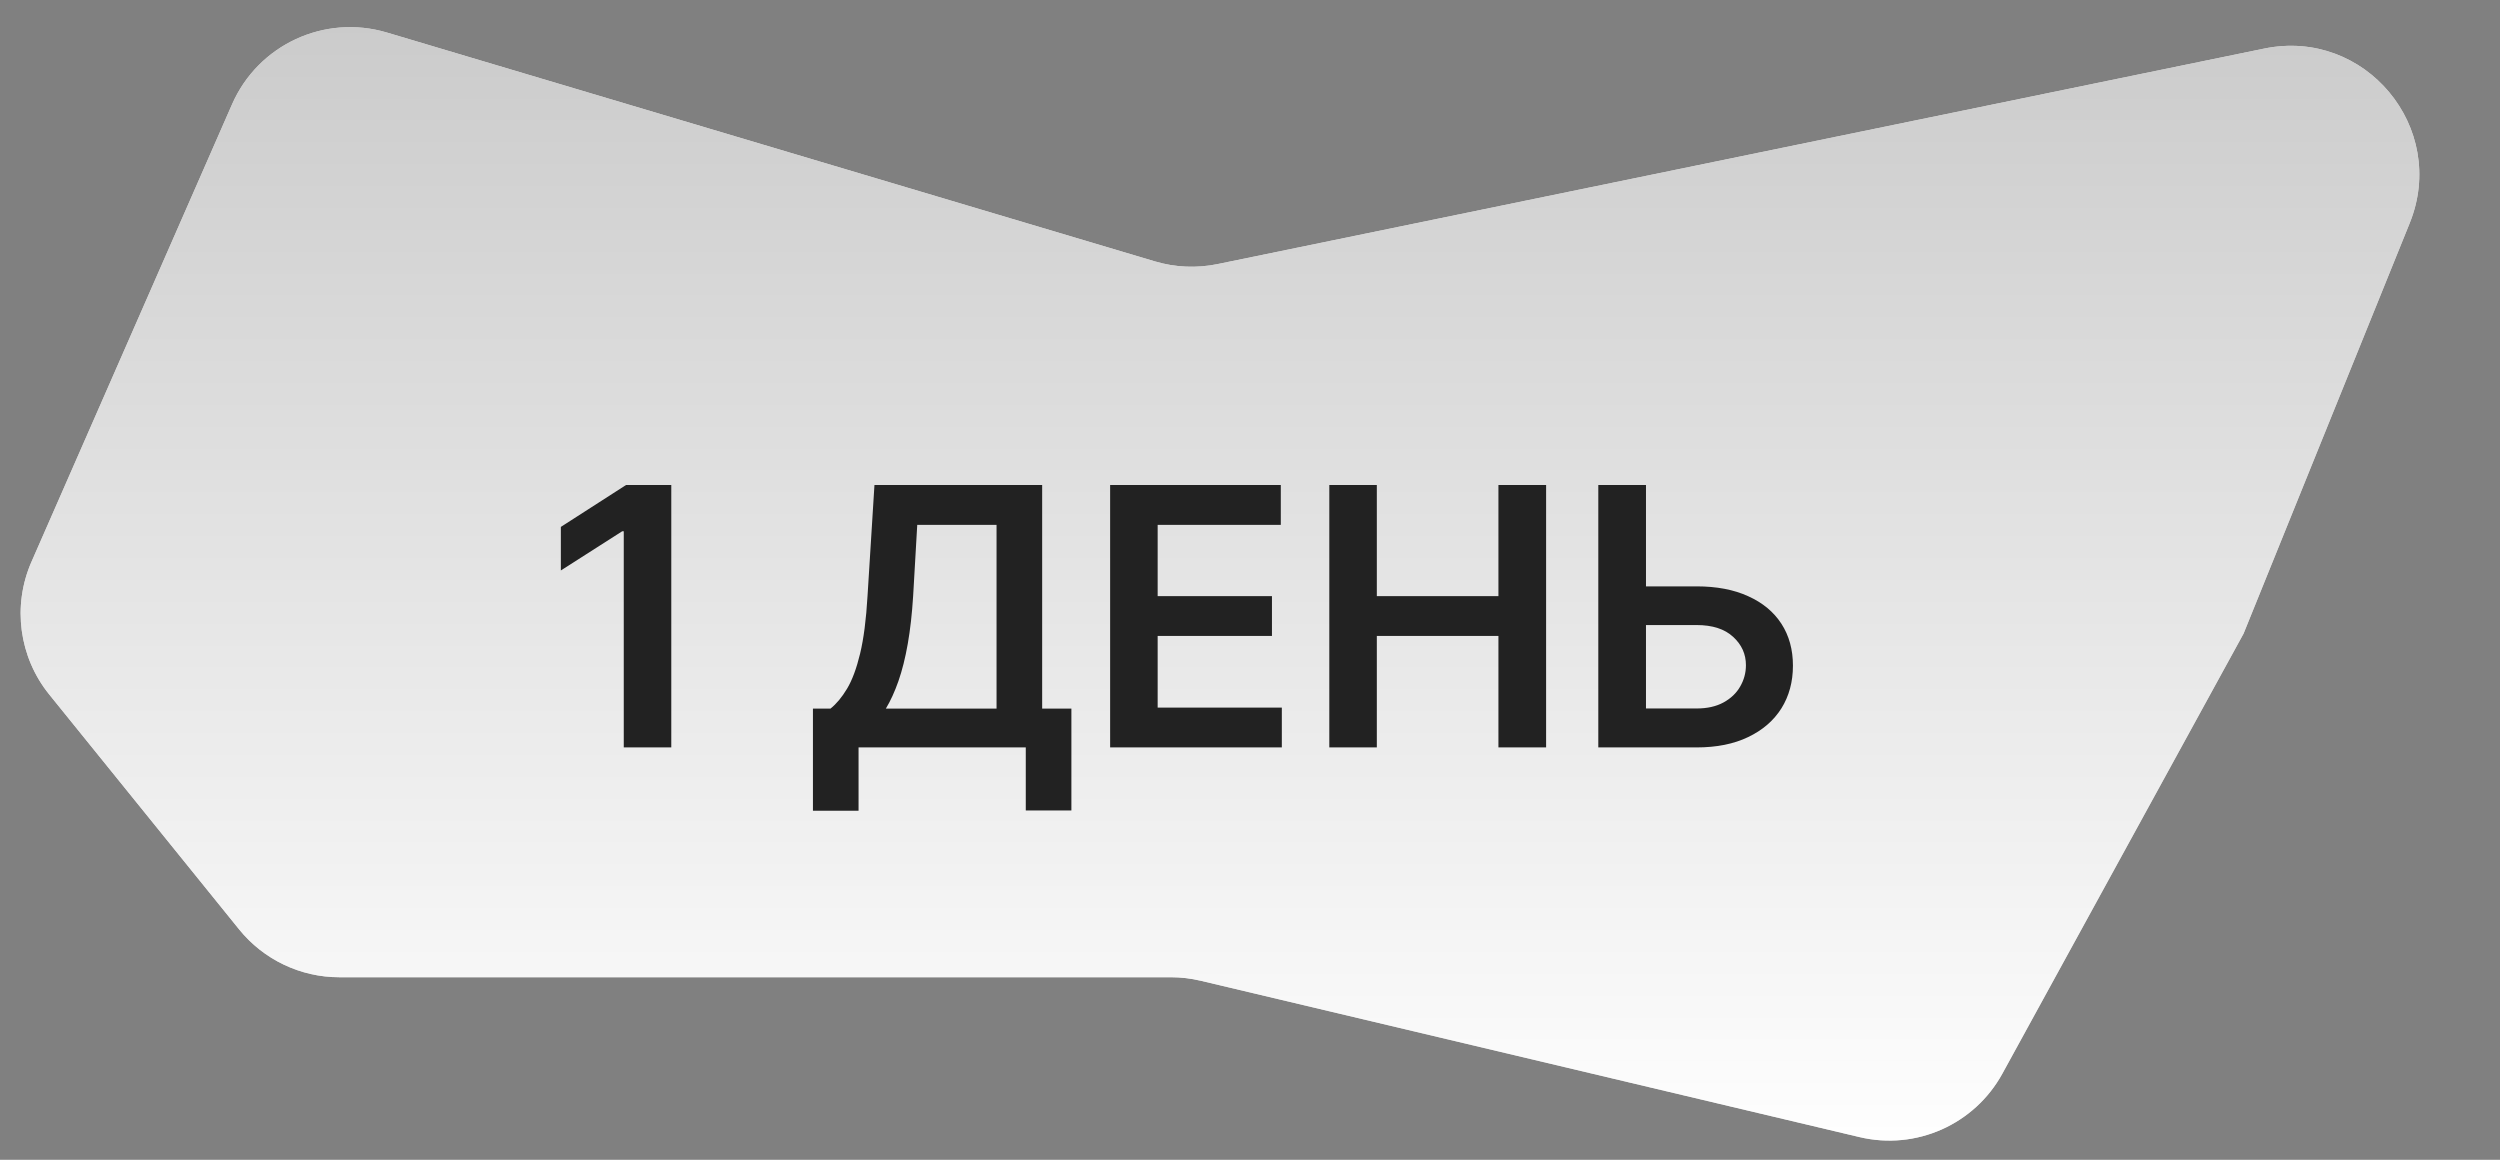 <?xml version="1.0" encoding="UTF-8"?> <svg xmlns="http://www.w3.org/2000/svg" width="97" height="45" viewBox="0 0 97 45" fill="none"><rect x="0" y="0" width="97" height="45" fill="#808080" stroke="none"/> <path d="M72.152 44.12L46.582 38.052C46.204 37.962 45.816 37.917 45.428 37.917H13.165C11.655 37.917 10.226 37.234 9.277 36.06L1.912 26.949C0.737 25.496 0.471 23.509 1.221 21.798L9.004 4.046C10.017 1.735 12.593 0.541 15.011 1.262L44.808 10.141C45.599 10.377 46.436 10.413 47.244 10.246L87.853 1.884C91.764 1.078 94.995 4.955 93.497 8.657L87.051 24.583L77.691 41.659C76.609 43.632 74.341 44.64 72.152 44.12Z" fill="#D9D9D9"></path> <path d="M72.152 44.12L46.582 38.052C46.204 37.962 45.816 37.917 45.428 37.917H13.165C11.655 37.917 10.226 37.234 9.277 36.06L1.912 26.949C0.737 25.496 0.471 23.509 1.221 21.798L9.004 4.046C10.017 1.735 12.593 0.541 15.011 1.262L44.808 10.141C45.599 10.377 46.436 10.413 47.244 10.246L87.853 1.884C91.764 1.078 94.995 4.955 93.497 8.657L87.051 24.583L77.691 41.659C76.609 43.632 74.341 44.64 72.152 44.12Z" fill="url(#paint0_linear_4_703)"></path> <path d="M26.046 18.818V29H24.202V20.613H24.142L21.761 22.134V20.444L24.291 18.818H26.046ZM31.542 31.456V27.494H32.223C32.452 27.311 32.666 27.055 32.865 26.723C33.064 26.392 33.233 25.938 33.372 25.361C33.511 24.784 33.607 24.038 33.66 23.124L33.929 18.818H40.436V27.494H41.57V31.446H39.8V29H33.312V31.456H31.542ZM34.371 27.494H38.666V20.364H35.589L35.43 23.124C35.387 23.816 35.317 24.436 35.221 24.983C35.125 25.53 35.004 26.012 34.858 26.43C34.712 26.844 34.55 27.199 34.371 27.494ZM43.073 29V18.818H49.695V20.364H44.917V23.129H49.352V24.675H44.917V27.454H49.735V29H43.073ZM51.577 29V18.818H53.421V23.129H58.139V18.818H59.989V29H58.139V24.675H53.421V29H51.577ZM63.242 22.751H65.828C66.606 22.751 67.274 22.878 67.831 23.134C68.391 23.385 68.82 23.742 69.119 24.202C69.417 24.663 69.566 25.205 69.566 25.828C69.566 26.454 69.417 27.006 69.119 27.484C68.82 27.958 68.391 28.329 67.831 28.597C67.274 28.866 66.606 29 65.828 29H62.014V18.818H63.864V27.489H65.828C66.239 27.489 66.587 27.411 66.872 27.255C67.157 27.099 67.372 26.894 67.518 26.639C67.667 26.383 67.742 26.107 67.742 25.808C67.742 25.377 67.576 25.011 67.245 24.709C66.916 24.405 66.444 24.252 65.828 24.252H63.242V22.751Z" fill="#222222"></path> <defs> <linearGradient id="paint0_linear_4_703" x1="48.5" y1="45" x2="48.5" y2="0" gradientUnits="userSpaceOnUse"> <stop stop-color="white"></stop> <stop offset="1" stop-color="#CACACA"></stop> </linearGradient> </defs> </svg> 